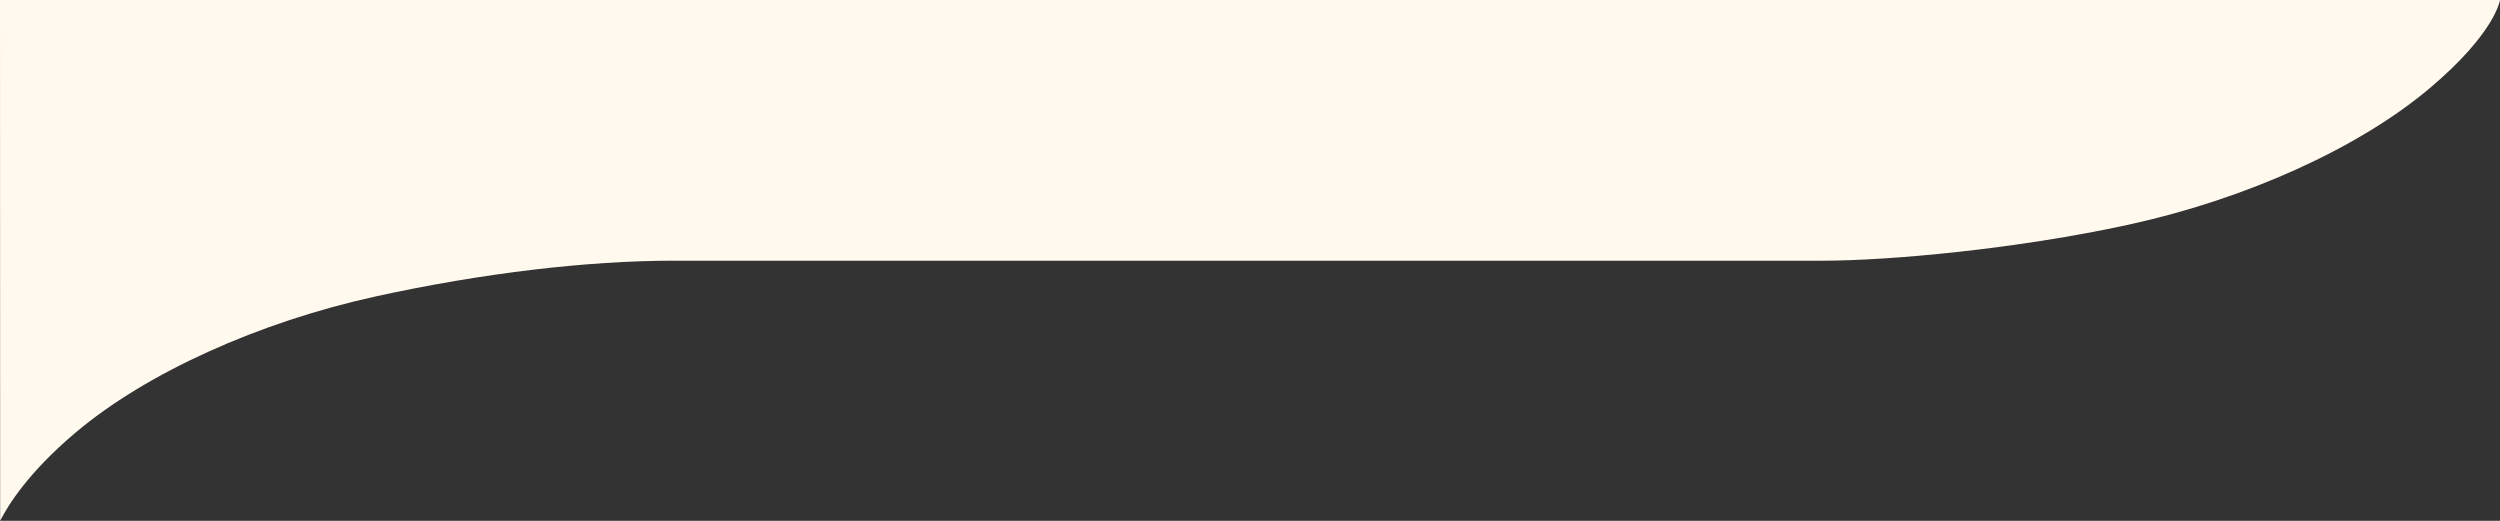 <?xml version="1.0" encoding="UTF-8"?>
<svg xmlns="http://www.w3.org/2000/svg" version="1.1" viewBox="0 0 1920 400">
  <rect x="0" y="0" width="1920" height="400" fill="#333333" stroke="none"/>
  <g>
    <g id="Ebene_1">
      <path d="M.12,400L0,0h1920c-.1.32-3.55,25.23-54.08,67.83-54.32,45.8-140.66,84.94-230.96,104.68-85.81,18.76-184.11,27.71-235.31,27.71h-882.56c-66,0-146.63,9.52-228.1,27.33-90.3,19.74-176.64,58.87-230.96,104.68C21.72,362.84,6.12,388.09.12,400" fill="#fff9ee"></path>
    </g>
  </g>
</svg>
